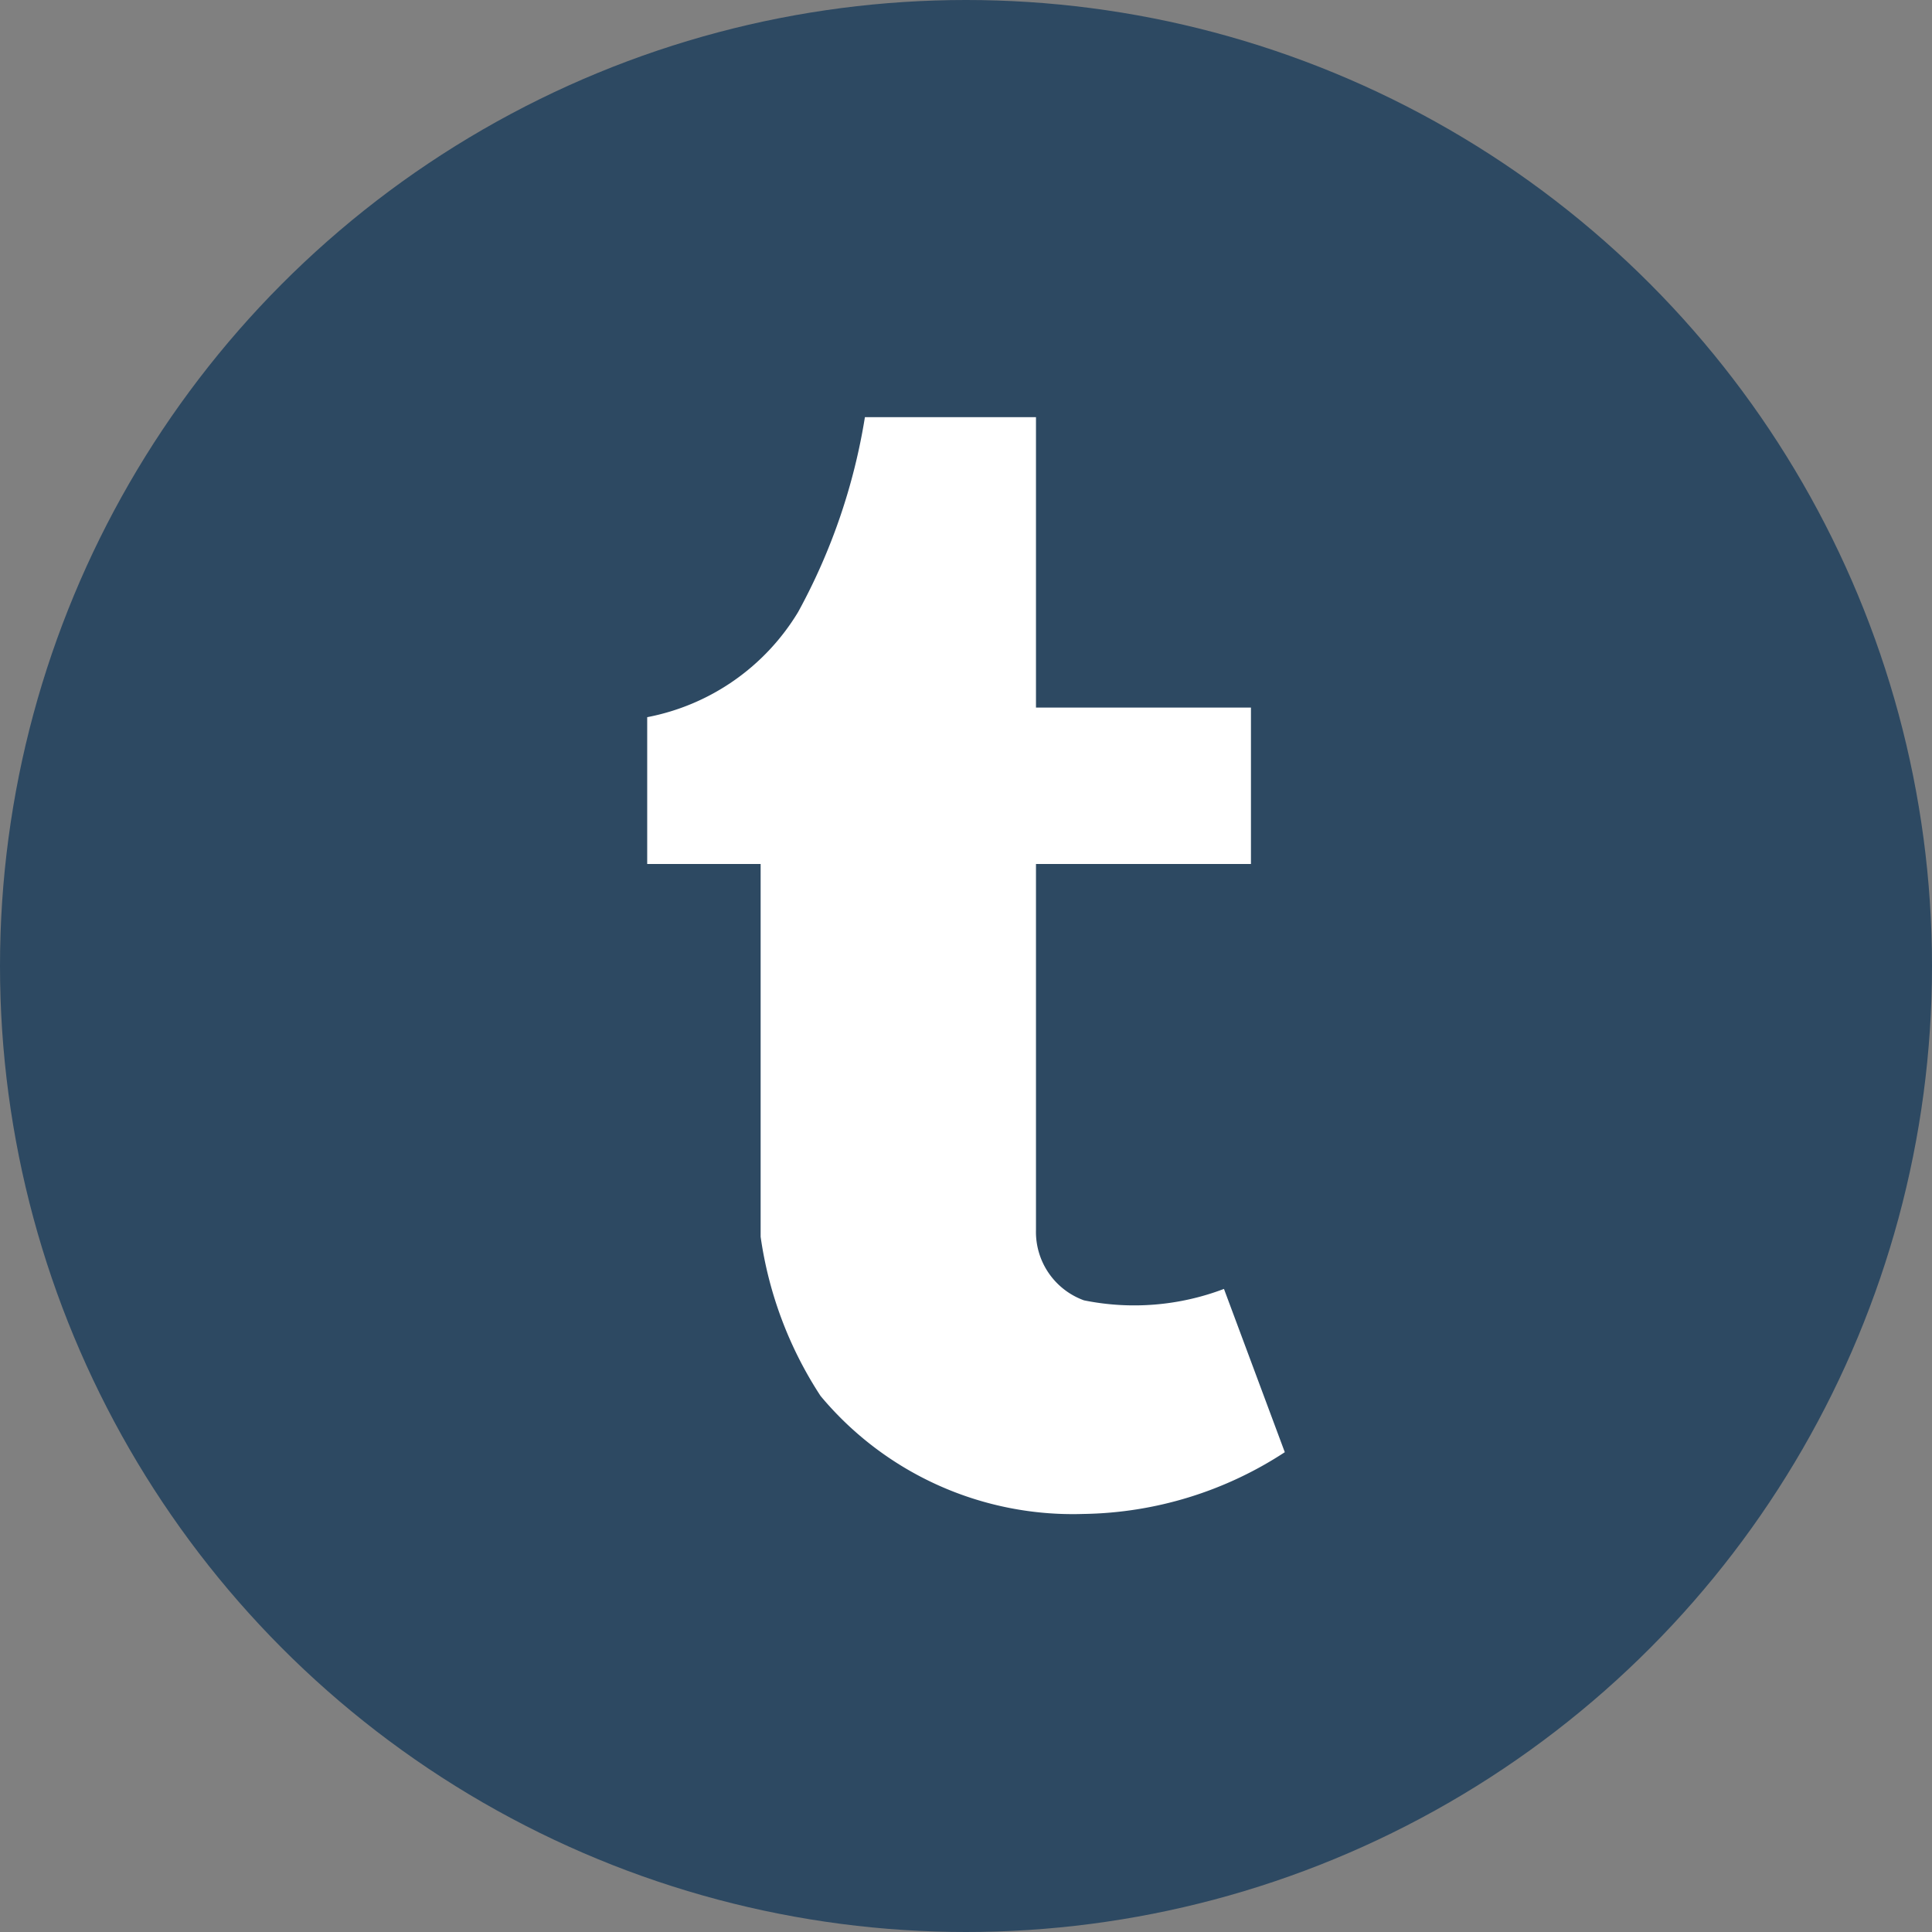 <svg xmlns="http://www.w3.org/2000/svg" viewBox="0 0 42.24 42.24"><rect x="0" y="0" width="42.24" height="42.24" fill="#808080" stroke="none"/><defs><style>.cls-1{fill:#2d4962;}.cls-2{fill:#fff;fill-rule:evenodd;}</style></defs><g id="Layer_2" data-name="Layer 2"><g id="Layer_1-2" data-name="Layer 1"><circle class="cls-1" cx="21.12" cy="21.12" r="21.12"></circle><path class="cls-2" d="M22.65,9.12v6.35h4.7v3.42h-4.7v8a1.59,1.59,0,0,0,1.05,1.54,5.52,5.52,0,0,0,3.06-.25l1.33,3.57a8.25,8.25,0,0,1-4.4,1.35,7.18,7.18,0,0,1-5.75-2.58,8.55,8.55,0,0,1-1.31-3.48V18.89H14.15V15.68a4.94,4.94,0,0,0,3.3-2.3,13.22,13.22,0,0,0,1.46-4.26Z"></path></g></g></svg>